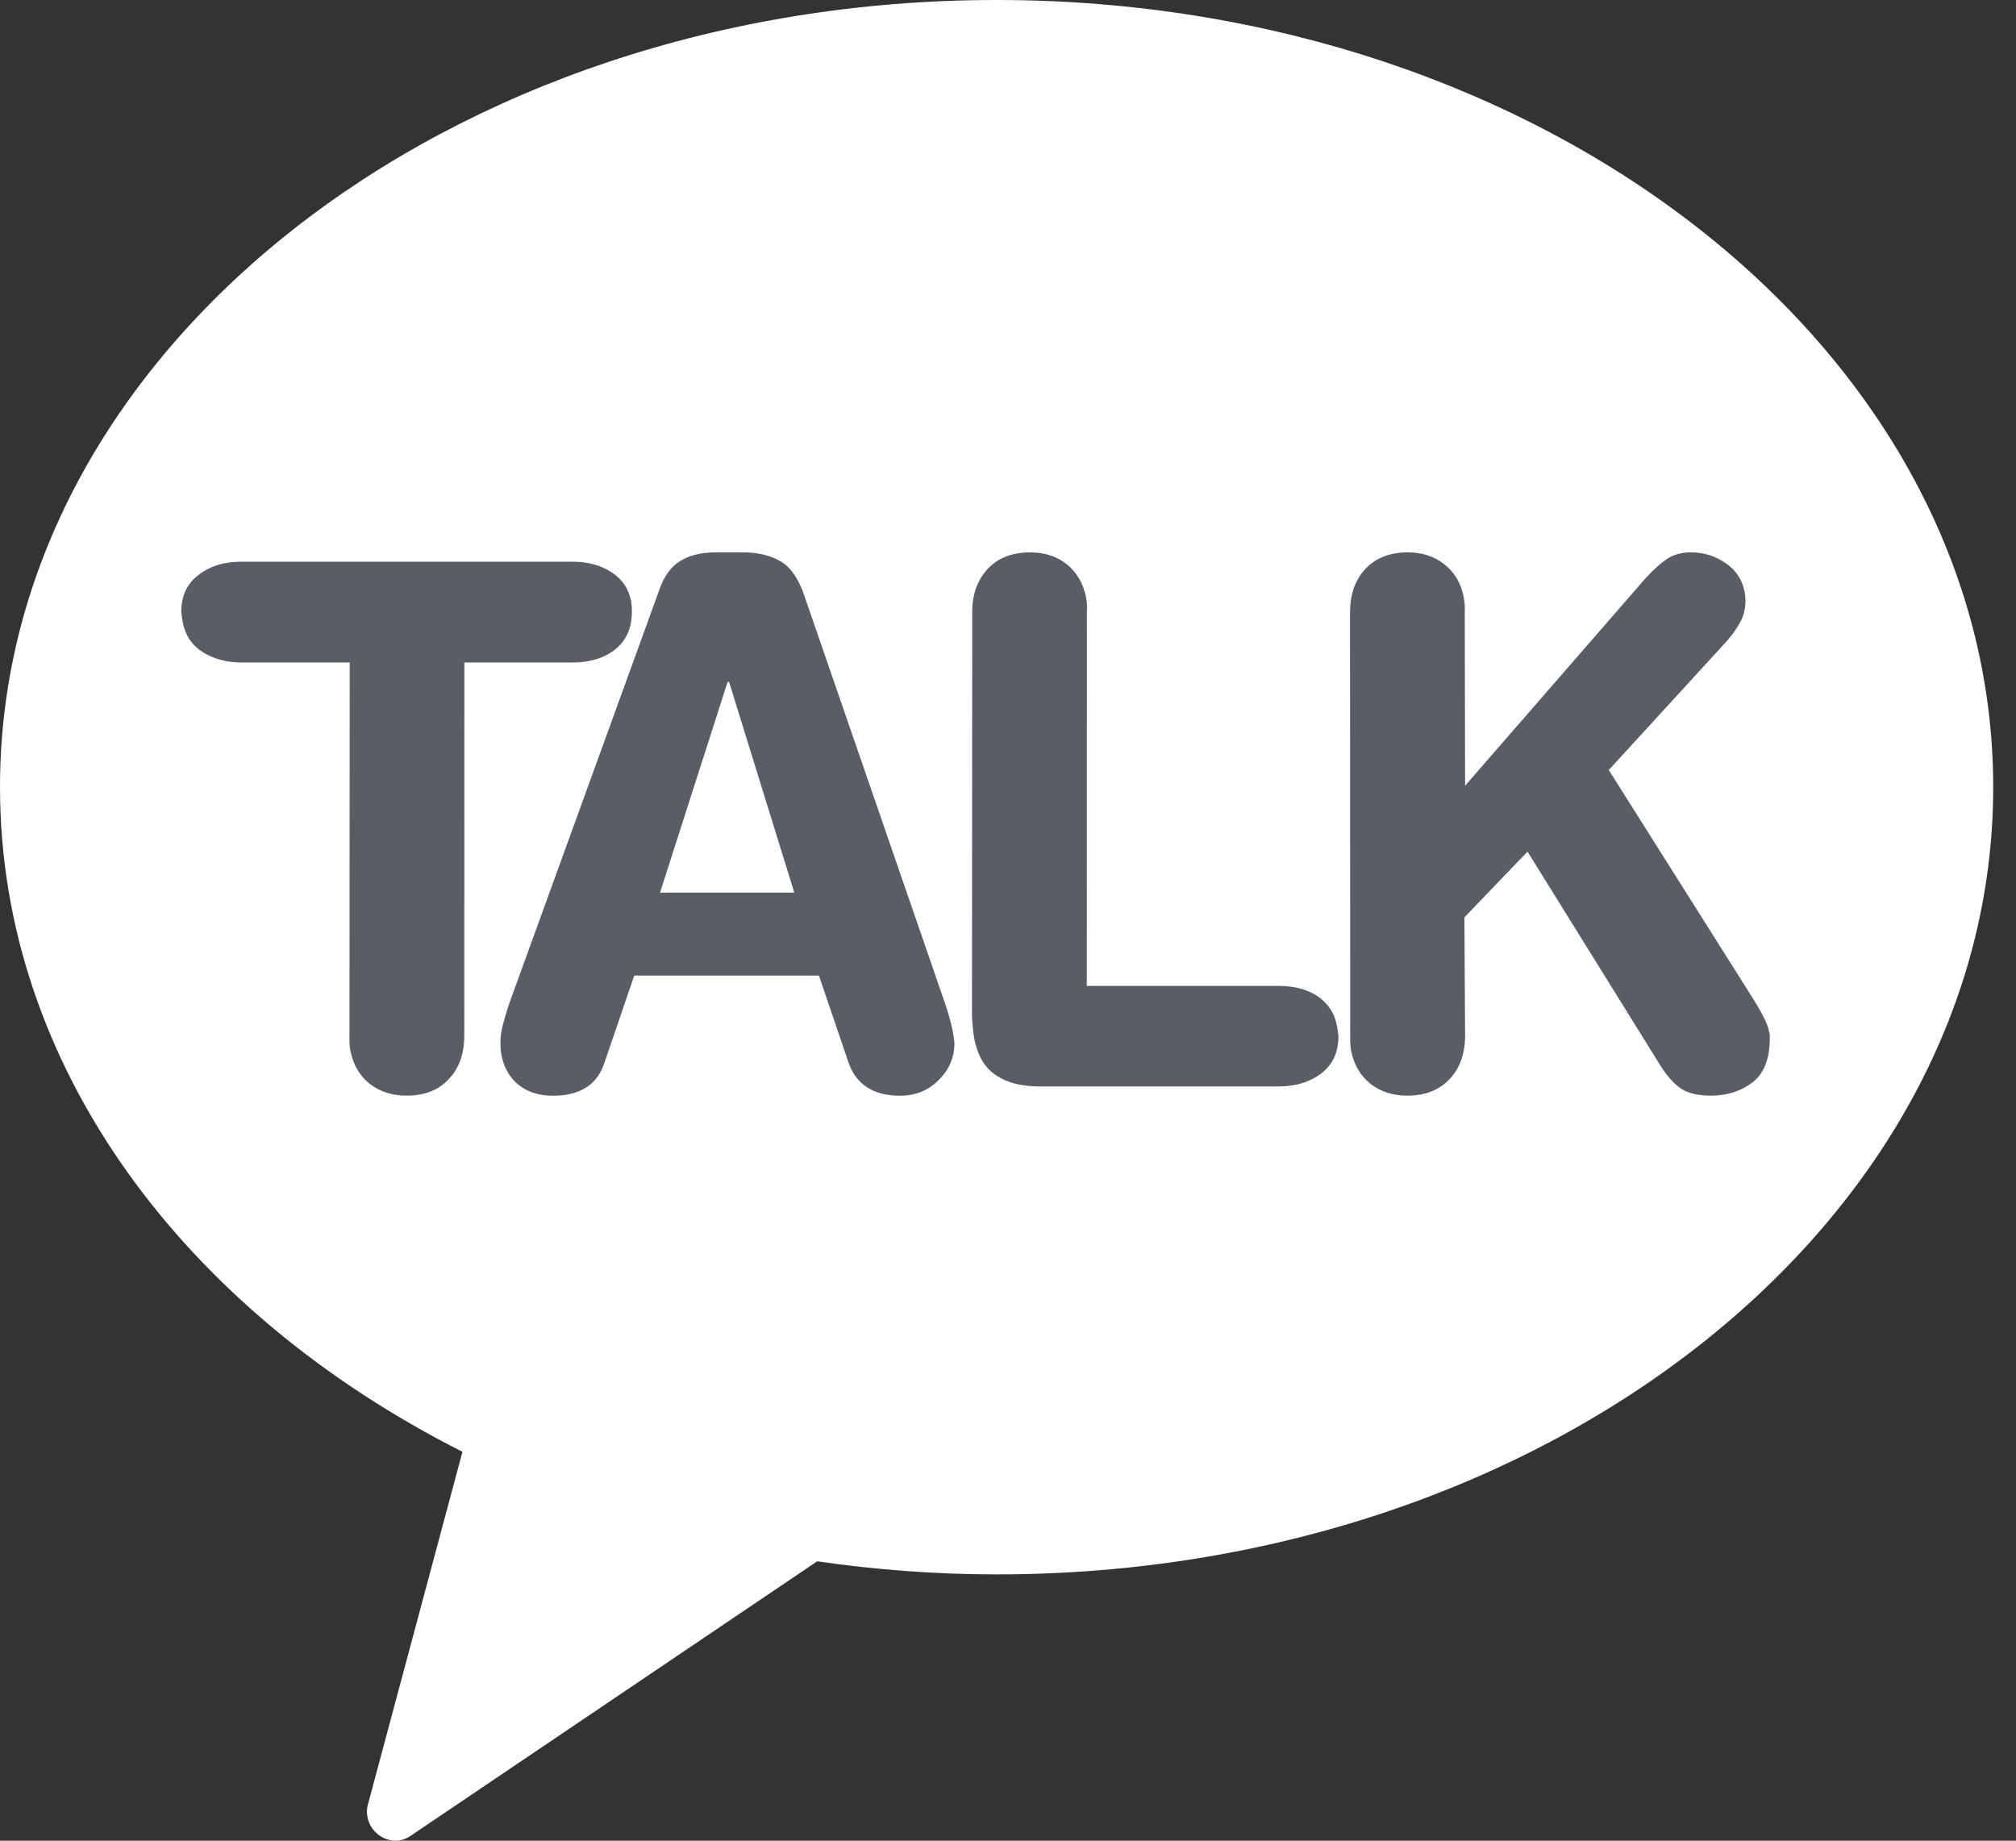 <svg width="23" height="21" viewBox="0 0 23 21" fill="none" xmlns="http://www.w3.org/2000/svg">
<rect x="0" y="0" width="23" height="21" fill="#333333" stroke="none"/>
<path d="M11.37 0C5.091 0 0 4.019 0 8.98C0 12.171 2.11 14.965 5.276 16.563L4.204 20.563C4.163 20.684 4.196 20.817 4.285 20.904C4.347 20.966 4.428 21 4.517 21C4.586 21 4.653 20.971 4.715 20.924L9.323 17.813C9.99 17.909 10.673 17.962 11.369 17.962C17.647 17.962 22.74 13.942 22.74 8.981C22.74 4.02 17.648 0 11.37 0Z" fill="white"/>
<path d="M3.99 7.558H2.753C2.583 7.558 2.436 7.517 2.313 7.44C2.191 7.364 2.116 7.252 2.087 7.108C2.079 7.07 2.073 7.026 2.068 6.981C2.068 6.8 2.133 6.659 2.262 6.561C2.39 6.461 2.552 6.408 2.749 6.408H6.533C6.704 6.408 6.85 6.448 6.971 6.525C7.095 6.603 7.171 6.711 7.2 6.857C7.206 6.897 7.211 6.938 7.209 6.981C7.209 7.167 7.145 7.306 7.019 7.409C6.894 7.507 6.733 7.558 6.536 7.558H5.298L5.297 11.821C5.296 12.026 5.236 12.192 5.117 12.314C5.001 12.44 4.838 12.5 4.638 12.5C4.473 12.5 4.334 12.454 4.219 12.366C4.103 12.274 4.032 12.15 3.999 11.996C3.987 11.939 3.985 11.882 3.987 11.821L3.99 7.558Z" fill="#595D65"/>
<path d="M7.526 6.718C7.579 6.568 7.659 6.461 7.764 6.398C7.868 6.334 8.002 6.302 8.165 6.302H8.48C8.649 6.302 8.792 6.337 8.907 6.405C9.022 6.473 9.114 6.606 9.178 6.801L10.759 11.382C10.81 11.524 10.845 11.646 10.866 11.747C10.878 11.814 10.887 11.867 10.889 11.904C10.887 12.072 10.825 12.21 10.704 12.327C10.584 12.445 10.439 12.501 10.269 12.501C9.967 12.501 9.771 12.375 9.682 12.127L9.343 11.13H7.236L6.895 12.127C6.814 12.375 6.618 12.501 6.309 12.501C6.157 12.501 6.027 12.463 5.923 12.382C5.819 12.302 5.752 12.188 5.722 12.043C5.713 12.001 5.71 11.956 5.71 11.904C5.707 11.838 5.717 11.758 5.745 11.663C5.77 11.57 5.8 11.474 5.834 11.382L7.526 6.718ZM8.318 7.78H8.301L7.53 10.184H9.062L8.318 7.78Z" fill="#595D65"/>
<path d="M11.092 6.981C11.092 6.779 11.152 6.613 11.271 6.488C11.388 6.364 11.549 6.302 11.751 6.302C11.916 6.302 12.056 6.346 12.171 6.438C12.283 6.529 12.357 6.653 12.389 6.808C12.4 6.865 12.405 6.923 12.4 6.981L12.399 11.248H14.586C14.762 11.248 14.91 11.285 15.029 11.364C15.148 11.444 15.224 11.554 15.251 11.697C15.26 11.734 15.266 11.779 15.27 11.822C15.27 12.003 15.205 12.145 15.076 12.245C14.948 12.343 14.786 12.395 14.589 12.395H11.858C11.655 12.395 11.491 12.354 11.366 12.269C11.239 12.188 11.158 12.052 11.118 11.865C11.103 11.786 11.094 11.696 11.089 11.597L11.092 6.981Z" fill="#595D65"/>
<path d="M15.402 6.981C15.404 6.779 15.461 6.613 15.58 6.488C15.698 6.364 15.858 6.302 16.06 6.302C16.224 6.302 16.364 6.346 16.478 6.438C16.595 6.529 16.667 6.653 16.698 6.808C16.709 6.865 16.715 6.923 16.711 6.981L16.715 8.964L18.771 6.6C18.864 6.499 18.945 6.426 19.02 6.375C19.096 6.326 19.186 6.302 19.293 6.302C19.437 6.302 19.567 6.342 19.684 6.423C19.802 6.501 19.873 6.607 19.902 6.743C19.902 6.747 19.906 6.767 19.911 6.793C19.91 6.812 19.911 6.834 19.914 6.848C19.914 6.943 19.894 7.027 19.854 7.097C19.814 7.172 19.762 7.243 19.699 7.316L18.354 8.785L19.945 11.306L19.993 11.382C20.101 11.553 20.165 11.678 20.181 11.761C20.183 11.766 20.185 11.783 20.191 11.802C20.19 11.825 20.19 11.837 20.191 11.845C20.191 12.079 20.126 12.246 19.995 12.348C19.863 12.449 19.704 12.5 19.519 12.5C19.385 12.5 19.277 12.477 19.192 12.429C19.107 12.375 19.021 12.284 18.935 12.144L17.427 9.716L16.707 10.466L16.715 11.821C16.713 12.025 16.654 12.191 16.535 12.314C16.416 12.439 16.256 12.5 16.055 12.5C15.89 12.5 15.75 12.454 15.636 12.366C15.521 12.273 15.448 12.15 15.416 11.995C15.405 11.938 15.403 11.882 15.404 11.821L15.402 6.981Z" fill="#595D65"/>
</svg>
